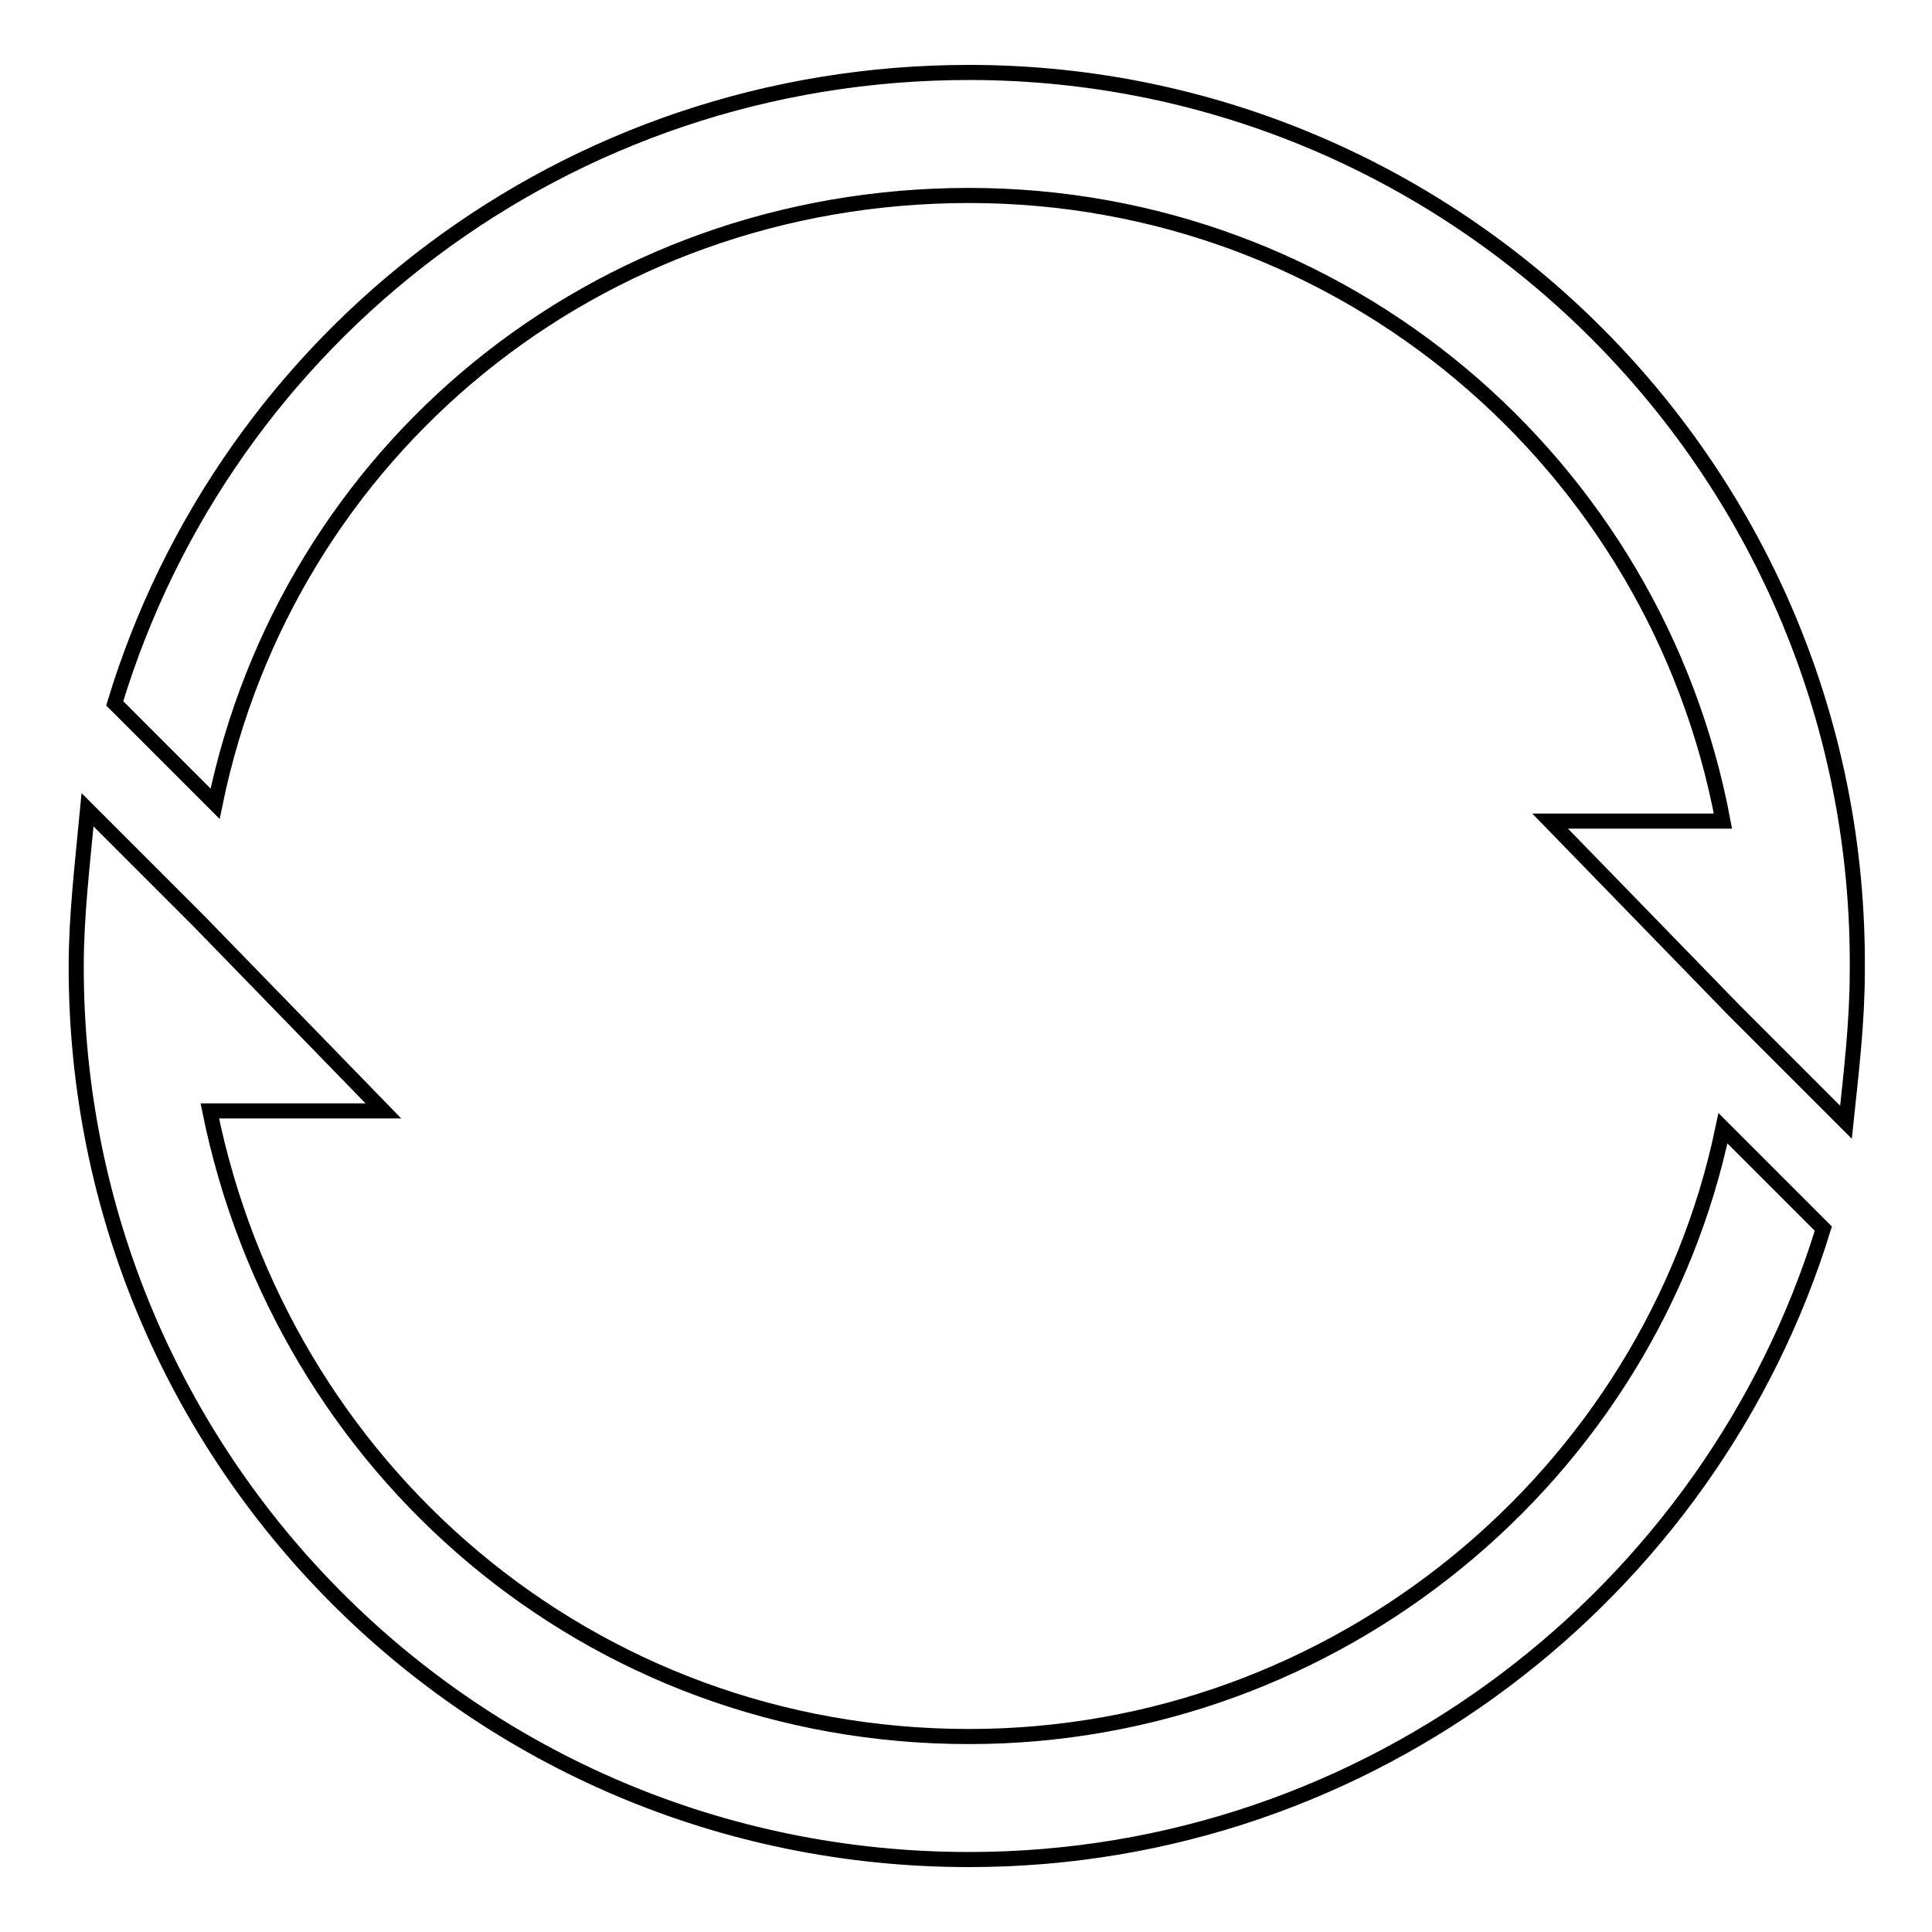 <?xml version="1.0" encoding="utf-8"?>
<!-- Svg Vector Icons : http://www.onlinewebfonts.com/icon -->
<!DOCTYPE svg PUBLIC "-//W3C//DTD SVG 1.1//EN" "http://www.w3.org/Graphics/SVG/1.1/DTD/svg11.dtd">
<svg version="1.1" xmlns="http://www.w3.org/2000/svg" xmlns:xlink="http://www.w3.org/1999/xlink" x="0px" y="0px" viewBox="0 0 256 256" enable-background="new 0 0 256 256" xml:space="preserve">
<g><g><path stroke-width="2" fill-opacity="0" stroke="#000000"  d="M128.4,9.6C75.1,9.6,30,44.4,15.2,93.2l13.3,13.3c9.6-46.6,50.3-80.6,99.9-80.6c49.6,0,91,35.5,99.9,82.9h-22.9l24.4,25.1l0,0l14.8,14.8c0.7-6.6,1.5-13.3,1.5-20C246.7,62.9,193.5,9.6,128.4,9.6z"/><path stroke-width="2" fill-opacity="0" stroke="#000000"  d="M128.4,246.4c53.3,0,98.4-35.5,113.2-83.6l-13.3-13.3c-9.6,45.9-51.1,80.6-99.9,80.6c-50.3,0-91-35.5-100.6-82.9h23l-24.4-25.1l0,0l-14.8-14.8c-0.7,7.4-1.5,14.1-1.5,20.7C10,193.1,62.5,246.4,128.4,246.4z"/></g></g>
</svg>